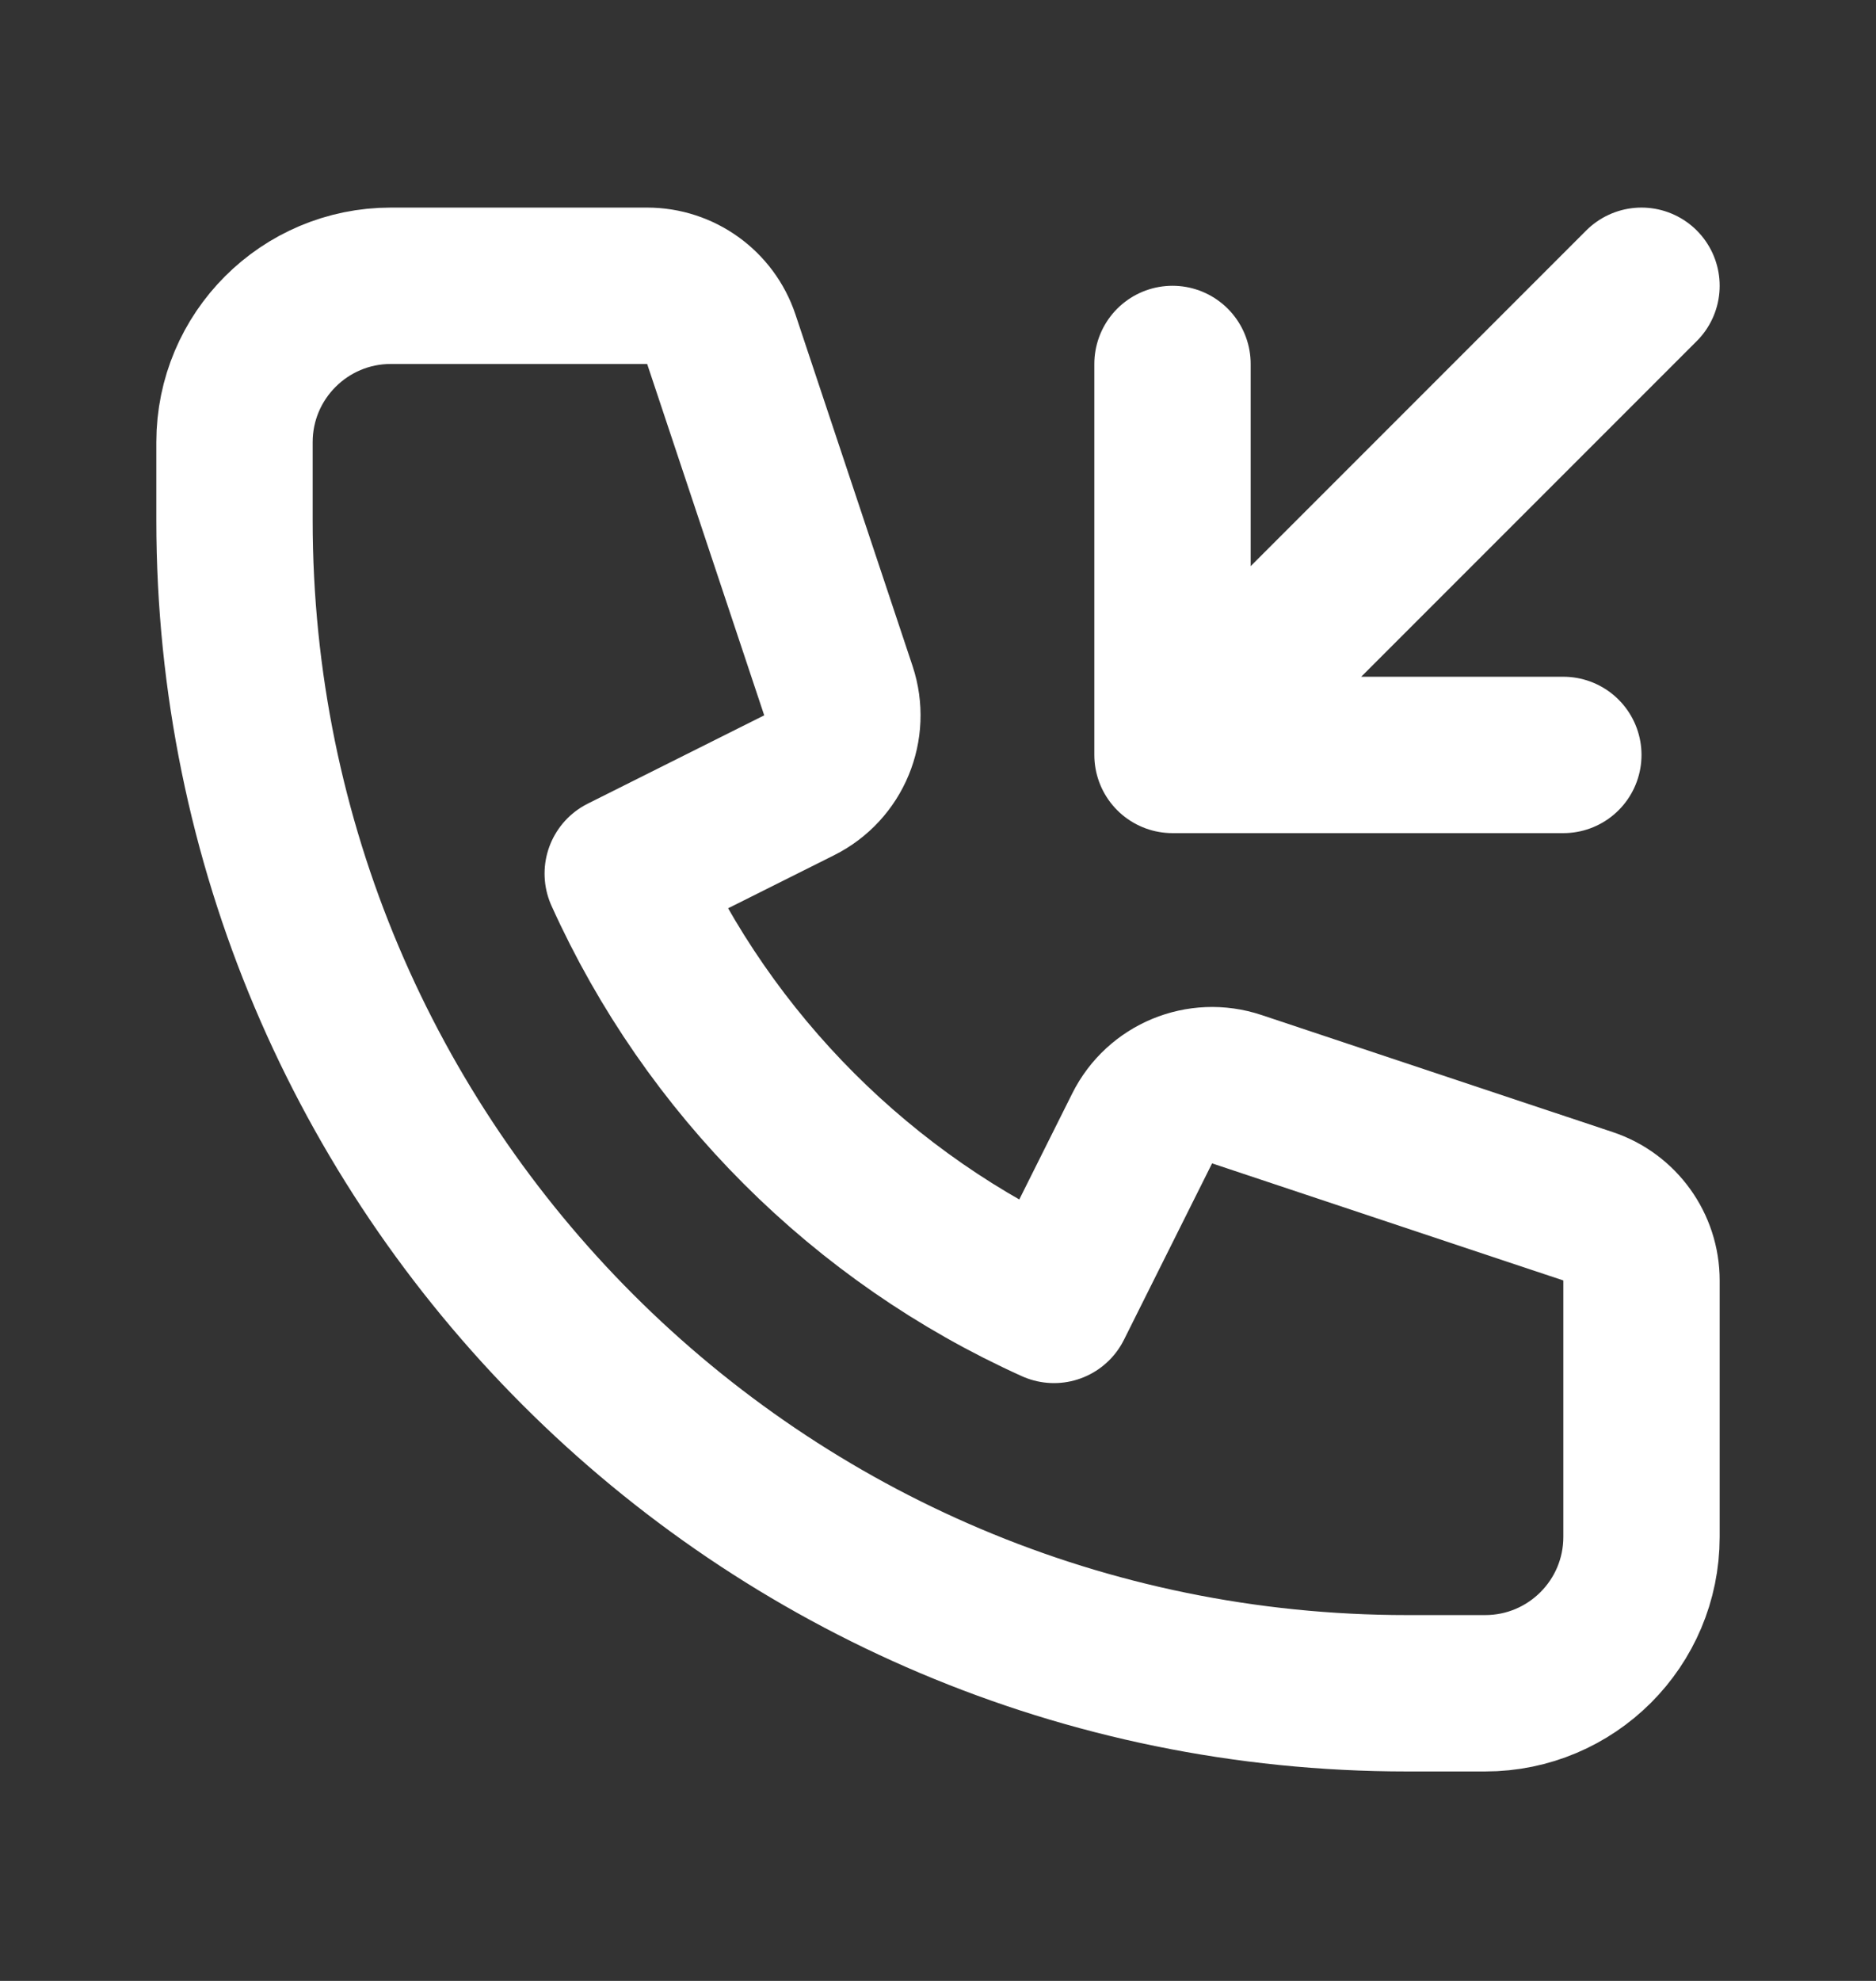 <svg width="18" height="19" viewBox="0 0 18 19" fill="none" xmlns="http://www.w3.org/2000/svg">
<rect x="0" y="0" width="18" height="19" fill="#333333" stroke="none"/>
<path d="M15.75 2.741L11.25 7.241M11.25 7.241V3.491M11.25 7.241H15M3.75 2.741C2.922 2.741 2.25 3.413 2.25 4.241V4.991C2.25 11.204 7.287 16.241 13.5 16.241H14.25C15.078 16.241 15.75 15.57 15.75 14.741V12.282C15.75 11.959 15.543 11.672 15.237 11.57L11.867 10.447C11.513 10.329 11.126 10.489 10.959 10.823L10.113 12.516C8.279 11.689 6.802 10.212 5.975 8.379L7.668 7.532C8.002 7.365 8.162 6.978 8.044 6.624L6.921 3.254C6.819 2.948 6.532 2.741 6.209 2.741H3.75Z" stroke="white" stroke-width="1.5" stroke-linecap="round" stroke-linejoin="round"/>
</svg>
